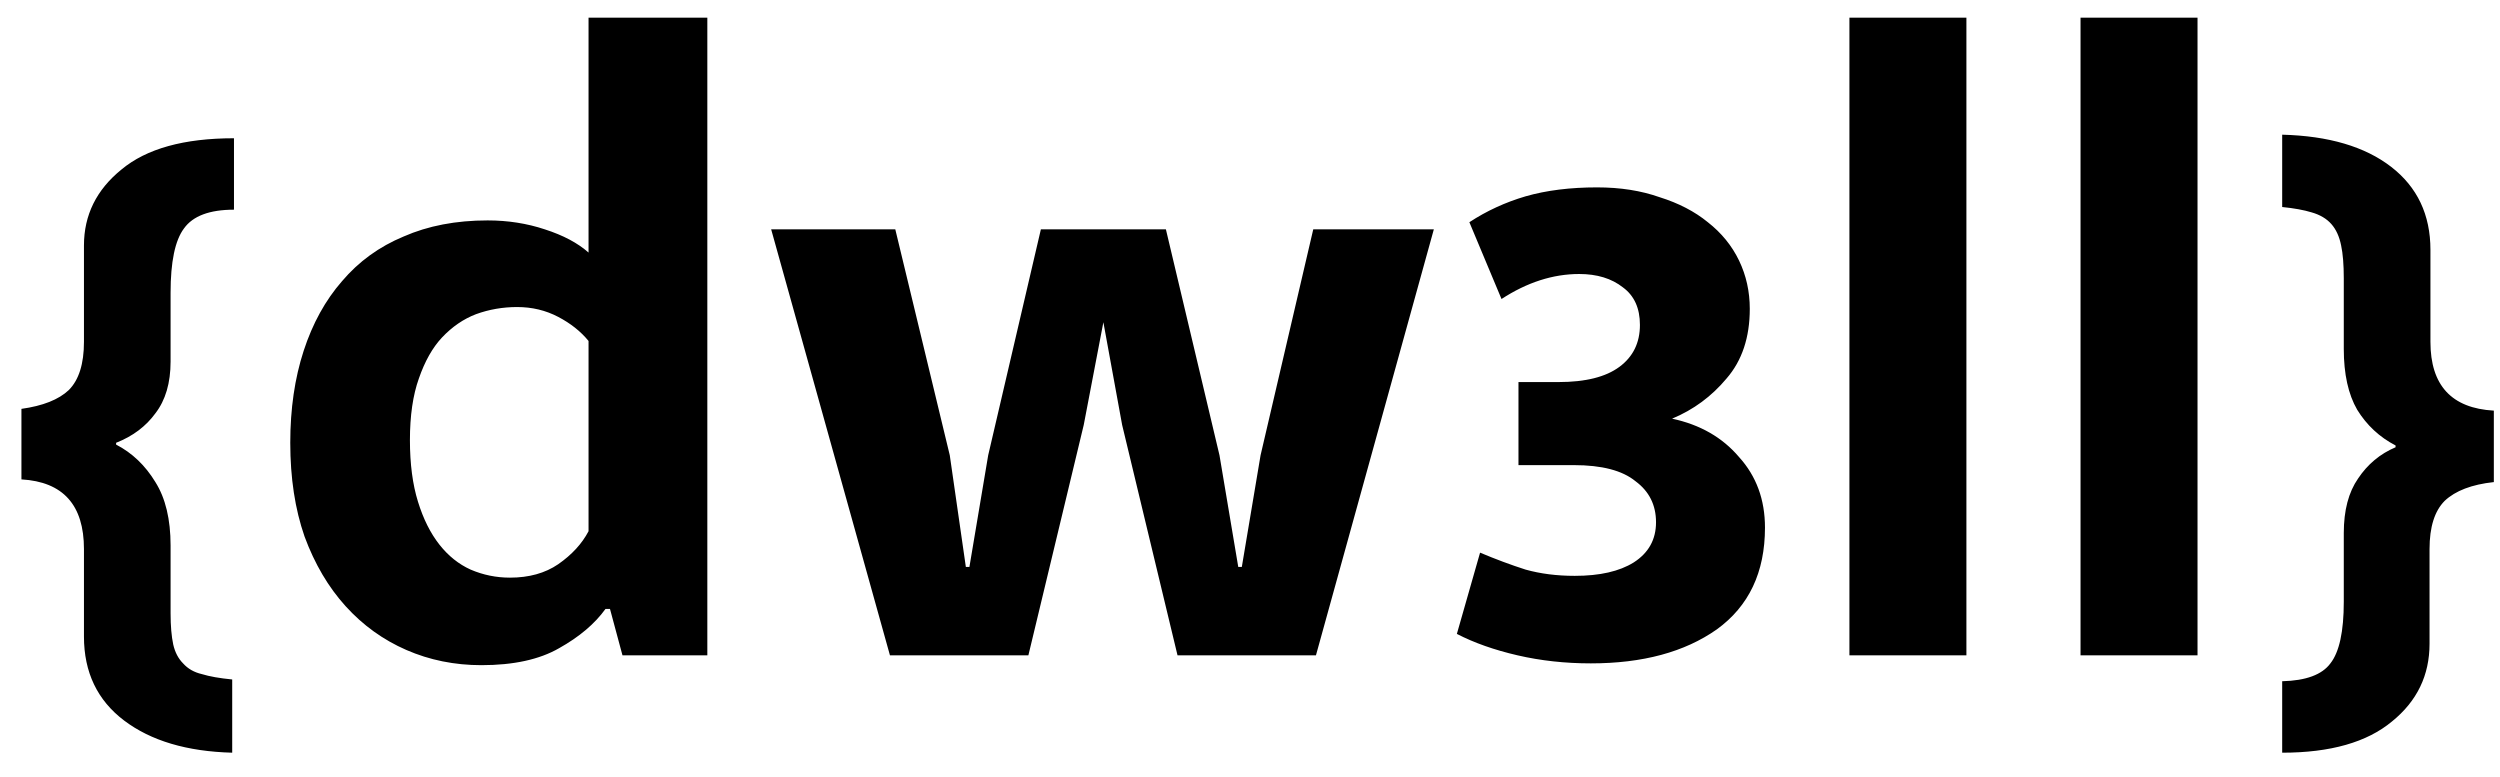 <svg width="103" height="32" viewBox="0 0 103 32" fill="none" xmlns="http://www.w3.org/2000/svg">
<path d="M9.64 8.639C8.634 8.639 7.948 8.897 7.58 9.412C7.212 9.903 7.028 10.786 7.028 12.061V14.895C7.028 15.778 6.819 16.489 6.402 17.029C6.01 17.568 5.47 17.973 4.783 18.243V18.317C5.446 18.66 5.985 19.175 6.402 19.862C6.819 20.524 7.028 21.395 7.028 22.474V25.271C7.028 25.786 7.065 26.215 7.138 26.558C7.212 26.877 7.347 27.135 7.543 27.331C7.739 27.552 7.997 27.699 8.316 27.773C8.634 27.871 9.051 27.944 9.567 27.994V31.011C7.702 30.962 6.218 30.52 5.114 29.686C4.011 28.852 3.459 27.699 3.459 26.227V22.621C3.459 20.806 2.6 19.85 0.883 19.751V16.845C1.766 16.722 2.416 16.465 2.833 16.072C3.25 15.655 3.459 14.993 3.459 14.085V10.111C3.459 8.86 3.974 7.818 5.004 6.984C6.034 6.125 7.58 5.696 9.64 5.696V8.639ZM24.248 0.729H29.142V27H25.646L25.131 25.087H24.947C24.506 25.7 23.868 26.24 23.034 26.706C22.225 27.172 21.157 27.405 19.833 27.405C18.729 27.405 17.699 27.196 16.742 26.779C15.786 26.362 14.951 25.761 14.24 24.976C13.529 24.191 12.965 23.235 12.548 22.106C12.155 20.978 11.959 19.69 11.959 18.243C11.959 16.845 12.143 15.581 12.511 14.453C12.879 13.325 13.406 12.368 14.093 11.583C14.78 10.774 15.626 10.16 16.632 9.743C17.637 9.302 18.79 9.081 20.09 9.081C20.924 9.081 21.709 9.204 22.445 9.449C23.206 9.694 23.807 10.013 24.248 10.406V0.729ZM24.248 14.048C23.929 13.656 23.512 13.325 22.997 13.055C22.482 12.785 21.918 12.65 21.305 12.65C20.716 12.65 20.152 12.748 19.612 12.944C19.097 13.141 18.631 13.46 18.214 13.901C17.822 14.318 17.503 14.882 17.257 15.594C17.012 16.28 16.889 17.127 16.889 18.133C16.889 19.114 17 19.96 17.221 20.671C17.441 21.383 17.736 21.971 18.104 22.438C18.471 22.904 18.901 23.247 19.391 23.468C19.907 23.689 20.446 23.799 21.01 23.799C21.795 23.799 22.458 23.615 22.997 23.247C23.561 22.855 23.978 22.401 24.248 21.886V14.048ZM31.772 9.449H36.886L39.131 18.758L39.793 23.357H39.94L40.713 18.758L42.884 9.449H48.035L50.243 18.758L51.016 23.357H51.163L51.935 18.758L54.106 9.449H59.074L54.217 27H48.514L46.232 17.507L45.459 13.276L44.65 17.507L42.369 27H36.666L31.772 9.449ZM65.799 7.72C66.756 7.72 67.614 7.855 68.375 8.124C69.16 8.37 69.822 8.713 70.362 9.155C70.926 9.596 71.355 10.123 71.65 10.737C71.944 11.35 72.091 12.012 72.091 12.724C72.091 13.901 71.772 14.858 71.134 15.594C70.521 16.329 69.773 16.881 68.89 17.249C70.043 17.495 70.963 18.022 71.65 18.832C72.361 19.616 72.717 20.585 72.717 21.738C72.717 23.578 72.054 24.976 70.73 25.933C69.405 26.865 67.676 27.331 65.542 27.331C64.487 27.331 63.481 27.221 62.525 27C61.568 26.779 60.734 26.485 60.023 26.117L60.979 22.769C61.617 23.038 62.242 23.271 62.856 23.468C63.469 23.639 64.144 23.725 64.879 23.725C65.91 23.725 66.719 23.541 67.308 23.173C67.921 22.781 68.228 22.229 68.228 21.518C68.228 20.806 67.946 20.242 67.381 19.825C66.842 19.384 65.996 19.163 64.843 19.163H62.561V15.741H64.217C65.321 15.741 66.155 15.532 66.719 15.115C67.283 14.698 67.565 14.122 67.565 13.386C67.565 12.699 67.332 12.184 66.866 11.841C66.4 11.473 65.799 11.289 65.063 11.289C63.984 11.289 62.917 11.632 61.862 12.319L60.538 9.155C61.249 8.689 62.022 8.333 62.856 8.088C63.714 7.842 64.695 7.72 65.799 7.72ZM76.196 27V0.729H81.016V27H76.196ZM85.718 27V0.729H90.538V27H85.718ZM94.026 5.549C95.939 5.598 97.435 6.039 98.515 6.873C99.594 7.707 100.134 8.848 100.134 10.295V14.085C100.134 15.876 101.004 16.82 102.746 16.918V19.862C101.838 19.96 101.164 20.218 100.722 20.634C100.305 21.052 100.097 21.714 100.097 22.621V26.522C100.097 27.822 99.582 28.889 98.551 29.723C97.521 30.581 96.013 31.011 94.026 31.011V28.067C95.007 28.043 95.669 27.797 96.013 27.331C96.38 26.865 96.564 26.019 96.564 24.792V21.959C96.564 21.027 96.761 20.279 97.153 19.715C97.546 19.126 98.061 18.697 98.698 18.427V18.353C98.036 18.01 97.509 17.519 97.116 16.881C96.748 16.244 96.564 15.41 96.564 14.379V11.473C96.564 10.909 96.528 10.455 96.454 10.111C96.38 9.743 96.246 9.449 96.049 9.228C95.853 9.007 95.583 8.848 95.24 8.75C94.921 8.652 94.516 8.578 94.026 8.529V5.549Z" fill="black"/>
</svg>
